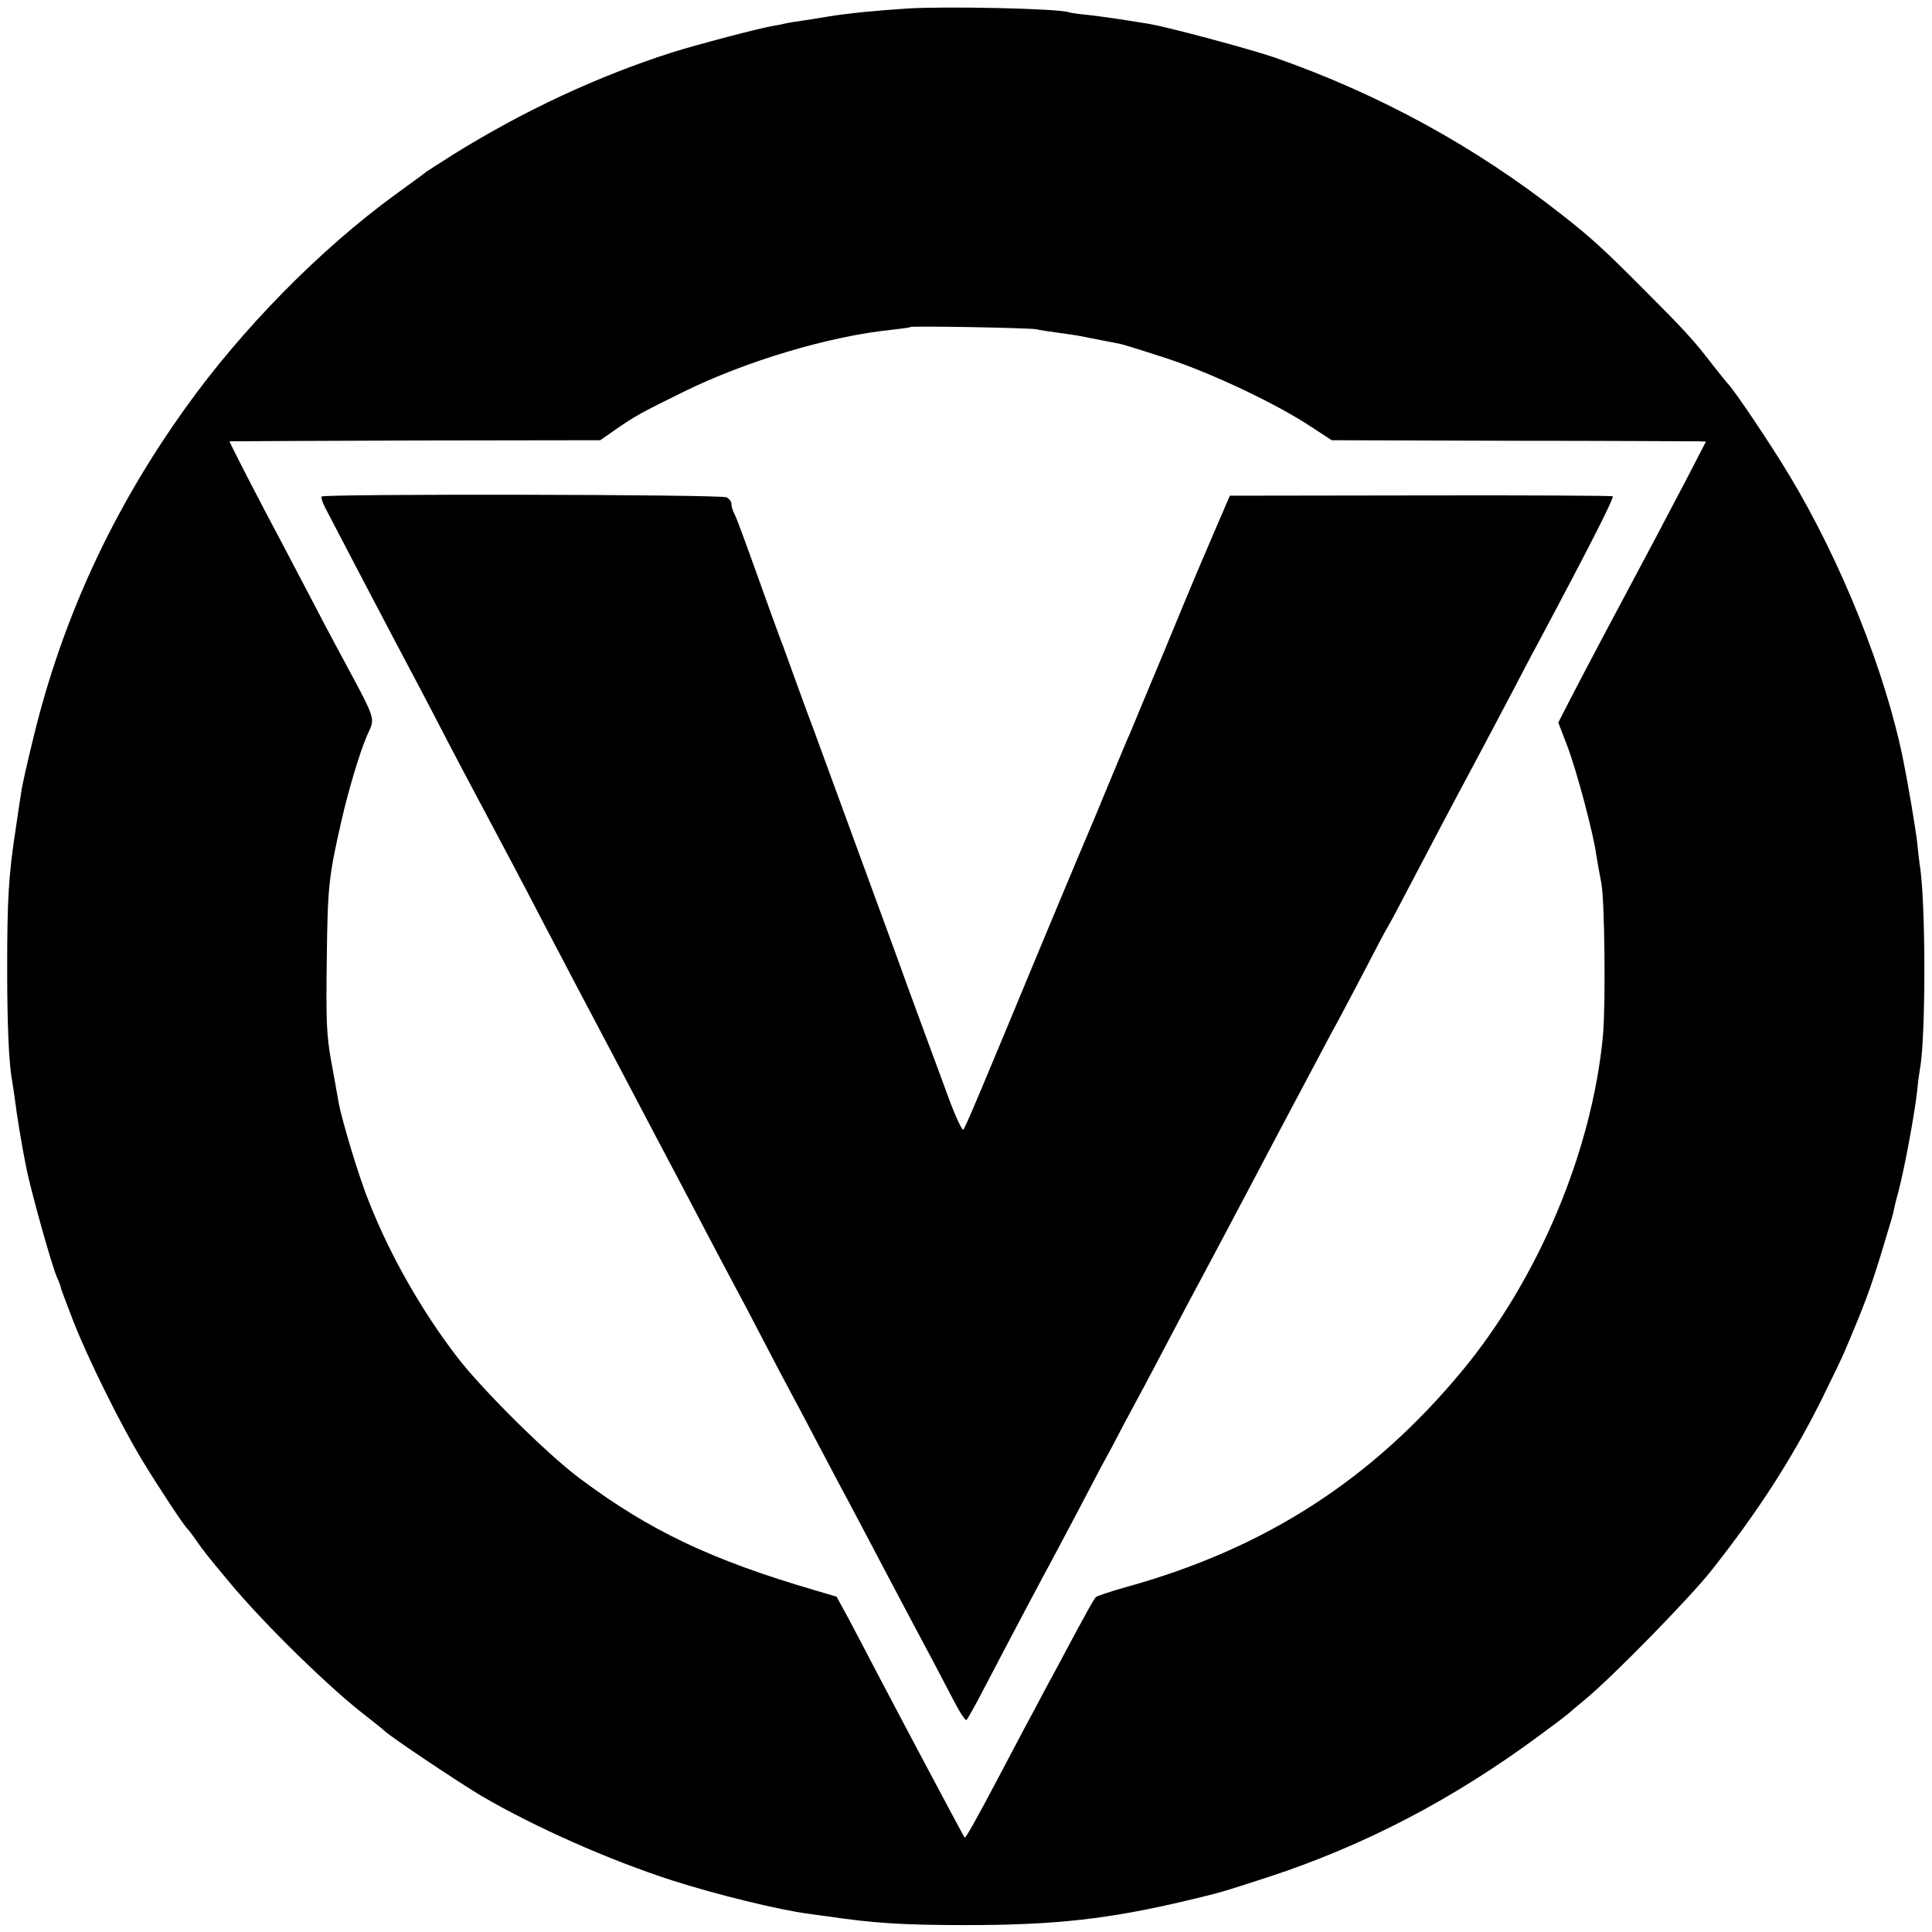 <?xml version="1.0" standalone="no"?>
<!DOCTYPE svg PUBLIC "-//W3C//DTD SVG 20010904//EN"
 "http://www.w3.org/TR/2001/REC-SVG-20010904/DTD/svg10.dtd">
<svg version="1.0" xmlns="http://www.w3.org/2000/svg"
 width="700pt" height="700pt" viewBox="0 0 700 700"
 preserveAspectRatio="xMidYMid meet">
<g transform="translate(0,700) scale(0.1,-0.1)"
fill="#000000" stroke="none">
<path d="M3285 6969 c-120 -8 -210 -17 -285 -29 -30 -5 -73 -12 -94 -15 -21
-3 -48 -7 -60 -10 -12 -3 -32 -7 -46 -9 -52 -9 -269 -66 -365 -96 -269 -86
-537 -211 -790 -368 -49 -31 -94 -60 -100 -64 -5 -5 -55 -41 -110 -81 -275
-200 -558 -488 -763 -775 -264 -368 -447 -765 -551 -1195 -22 -89 -42 -178
-44 -197 -3 -19 -13 -82 -21 -140 -25 -160 -30 -254 -30 -500 0 -201 6 -345
18 -406 2 -12 7 -45 11 -75 5 -44 25 -165 40 -239 18 -89 91 -350 111 -397 8
-17 14 -34 14 -37 0 -4 21 -59 46 -124 56 -142 171 -373 248 -501 60 -99 155
-243 166 -251 3 -3 17 -21 30 -40 31 -44 33 -47 123 -155 124 -149 363 -383
494 -483 26 -20 57 -45 68 -55 29 -26 267 -185 351 -235 194 -113 460 -231
689 -305 159 -51 387 -107 495 -121 19 -3 52 -7 73 -10 162 -24 268 -31 497
-31 326 0 519 22 805 90 122 29 120 29 290 84 351 115 672 283 984 514 53 39
98 73 101 76 3 3 32 28 65 55 98 81 375 364 456 466 169 214 290 402 397 615
38 77 76 156 84 175 76 179 93 226 133 355 42 139 45 147 49 172 2 10 9 36 15
58 21 81 56 266 67 360 3 33 8 69 10 80 22 112 22 615 -1 745 -2 14 -6 50 -9
80 -5 45 -32 206 -50 295 -64 319 -225 721 -413 1033 -65 109 -205 317 -223
332 -3 3 -29 35 -57 71 -66 86 -102 125 -244 267 -148 149 -194 191 -304 277
-312 245 -658 434 -1035 566 -86 30 -395 113 -460 123 -19 3 -64 10 -100 16
-36 5 -90 13 -120 16 -30 3 -61 7 -69 10 -40 13 -443 22 -586 13z m470 -1162
c11 -3 45 -8 75 -12 30 -4 64 -9 75 -11 30 -6 127 -25 154 -30 13 -3 91 -27
173 -54 160 -53 393 -163 518 -246 l75 -49 650 -2 c357 0 663 -2 678 -2 l28
-1 -75 -145 c-42 -79 -91 -173 -109 -207 -133 -249 -256 -481 -309 -584 l-42
-82 33 -86 c34 -90 95 -318 105 -396 4 -25 12 -70 18 -100 12 -62 16 -434 6
-550 -39 -420 -234 -884 -513 -1220 -326 -392 -712 -641 -1214 -780 -57 -16
-108 -33 -111 -37 -4 -4 -21 -33 -37 -63 -17 -30 -46 -84 -65 -120 -19 -36
-54 -101 -78 -145 -23 -44 -59 -111 -80 -150 -20 -38 -63 -119 -95 -180 -77
-146 -117 -217 -120 -213 -3 3 -202 377 -318 598 -36 69 -83 159 -105 200
l-41 75 -78 23 c-376 110 -599 216 -852 405 -117 87 -353 321 -443 438 -128
166 -243 367 -321 564 -37 91 -100 301 -111 365 -3 19 -15 85 -26 145 -17 95
-19 145 -16 370 3 264 7 299 54 505 25 109 65 242 91 303 31 72 42 41 -109
322 -21 39 -66 124 -100 190 -35 66 -77 147 -95 181 -86 161 -196 374 -193
375 2 0 305 2 673 3 l670 1 50 35 c73 51 96 64 251 140 225 111 528 202 754
225 36 4 66 8 68 10 5 5 434 -3 457 -8z"/>
<path d="M1165 5201 c-2 -4 4 -23 14 -42 10 -19 53 -101 96 -184 43 -82 115
-220 160 -305 45 -85 113 -213 150 -285 65 -126 118 -225 195 -370 41 -77 105
-197 200 -380 35 -66 82 -156 105 -200 23 -44 109 -206 190 -360 81 -154 168
-320 195 -370 26 -49 73 -139 105 -200 32 -60 72 -137 90 -170 18 -33 63 -118
100 -190 37 -71 82 -157 100 -190 18 -33 58 -109 90 -170 32 -60 74 -141 95
-180 21 -38 62 -117 93 -175 30 -58 103 -195 161 -305 59 -110 126 -237 149
-282 23 -45 45 -79 49 -75 3 4 22 36 41 72 145 277 228 433 267 505 15 28 53
100 85 160 32 61 75 143 96 183 22 39 58 107 80 150 23 42 58 109 79 147 21
39 63 120 95 180 32 61 72 137 90 170 32 60 83 155 178 335 80 152 137 260
177 335 21 39 59 111 85 160 26 50 60 113 75 140 15 28 58 109 95 180 37 72
75 144 85 160 10 17 42 77 72 135 82 156 151 288 238 450 43 80 103 195 135
255 32 61 74 142 95 180 194 364 280 534 273 537 -5 2 -318 4 -698 3 l-689 -1
-47 -109 c-65 -152 -64 -147 -189 -450 -62 -148 -118 -283 -125 -300 -8 -16
-43 -102 -80 -190 -36 -88 -70 -169 -75 -180 -5 -11 -73 -173 -151 -360 -249
-600 -291 -700 -299 -708 -4 -4 -28 47 -53 115 -63 171 -137 370 -190 518 -39
106 -162 442 -304 830 -20 52 -50 136 -68 185 -18 50 -35 97 -38 105 -4 8 -25
67 -48 130 -100 279 -121 336 -130 352 -5 10 -9 24 -9 33 0 8 -8 18 -17 23
-22 11 -1461 13 -1468 3z"/>
</g>
</svg>
